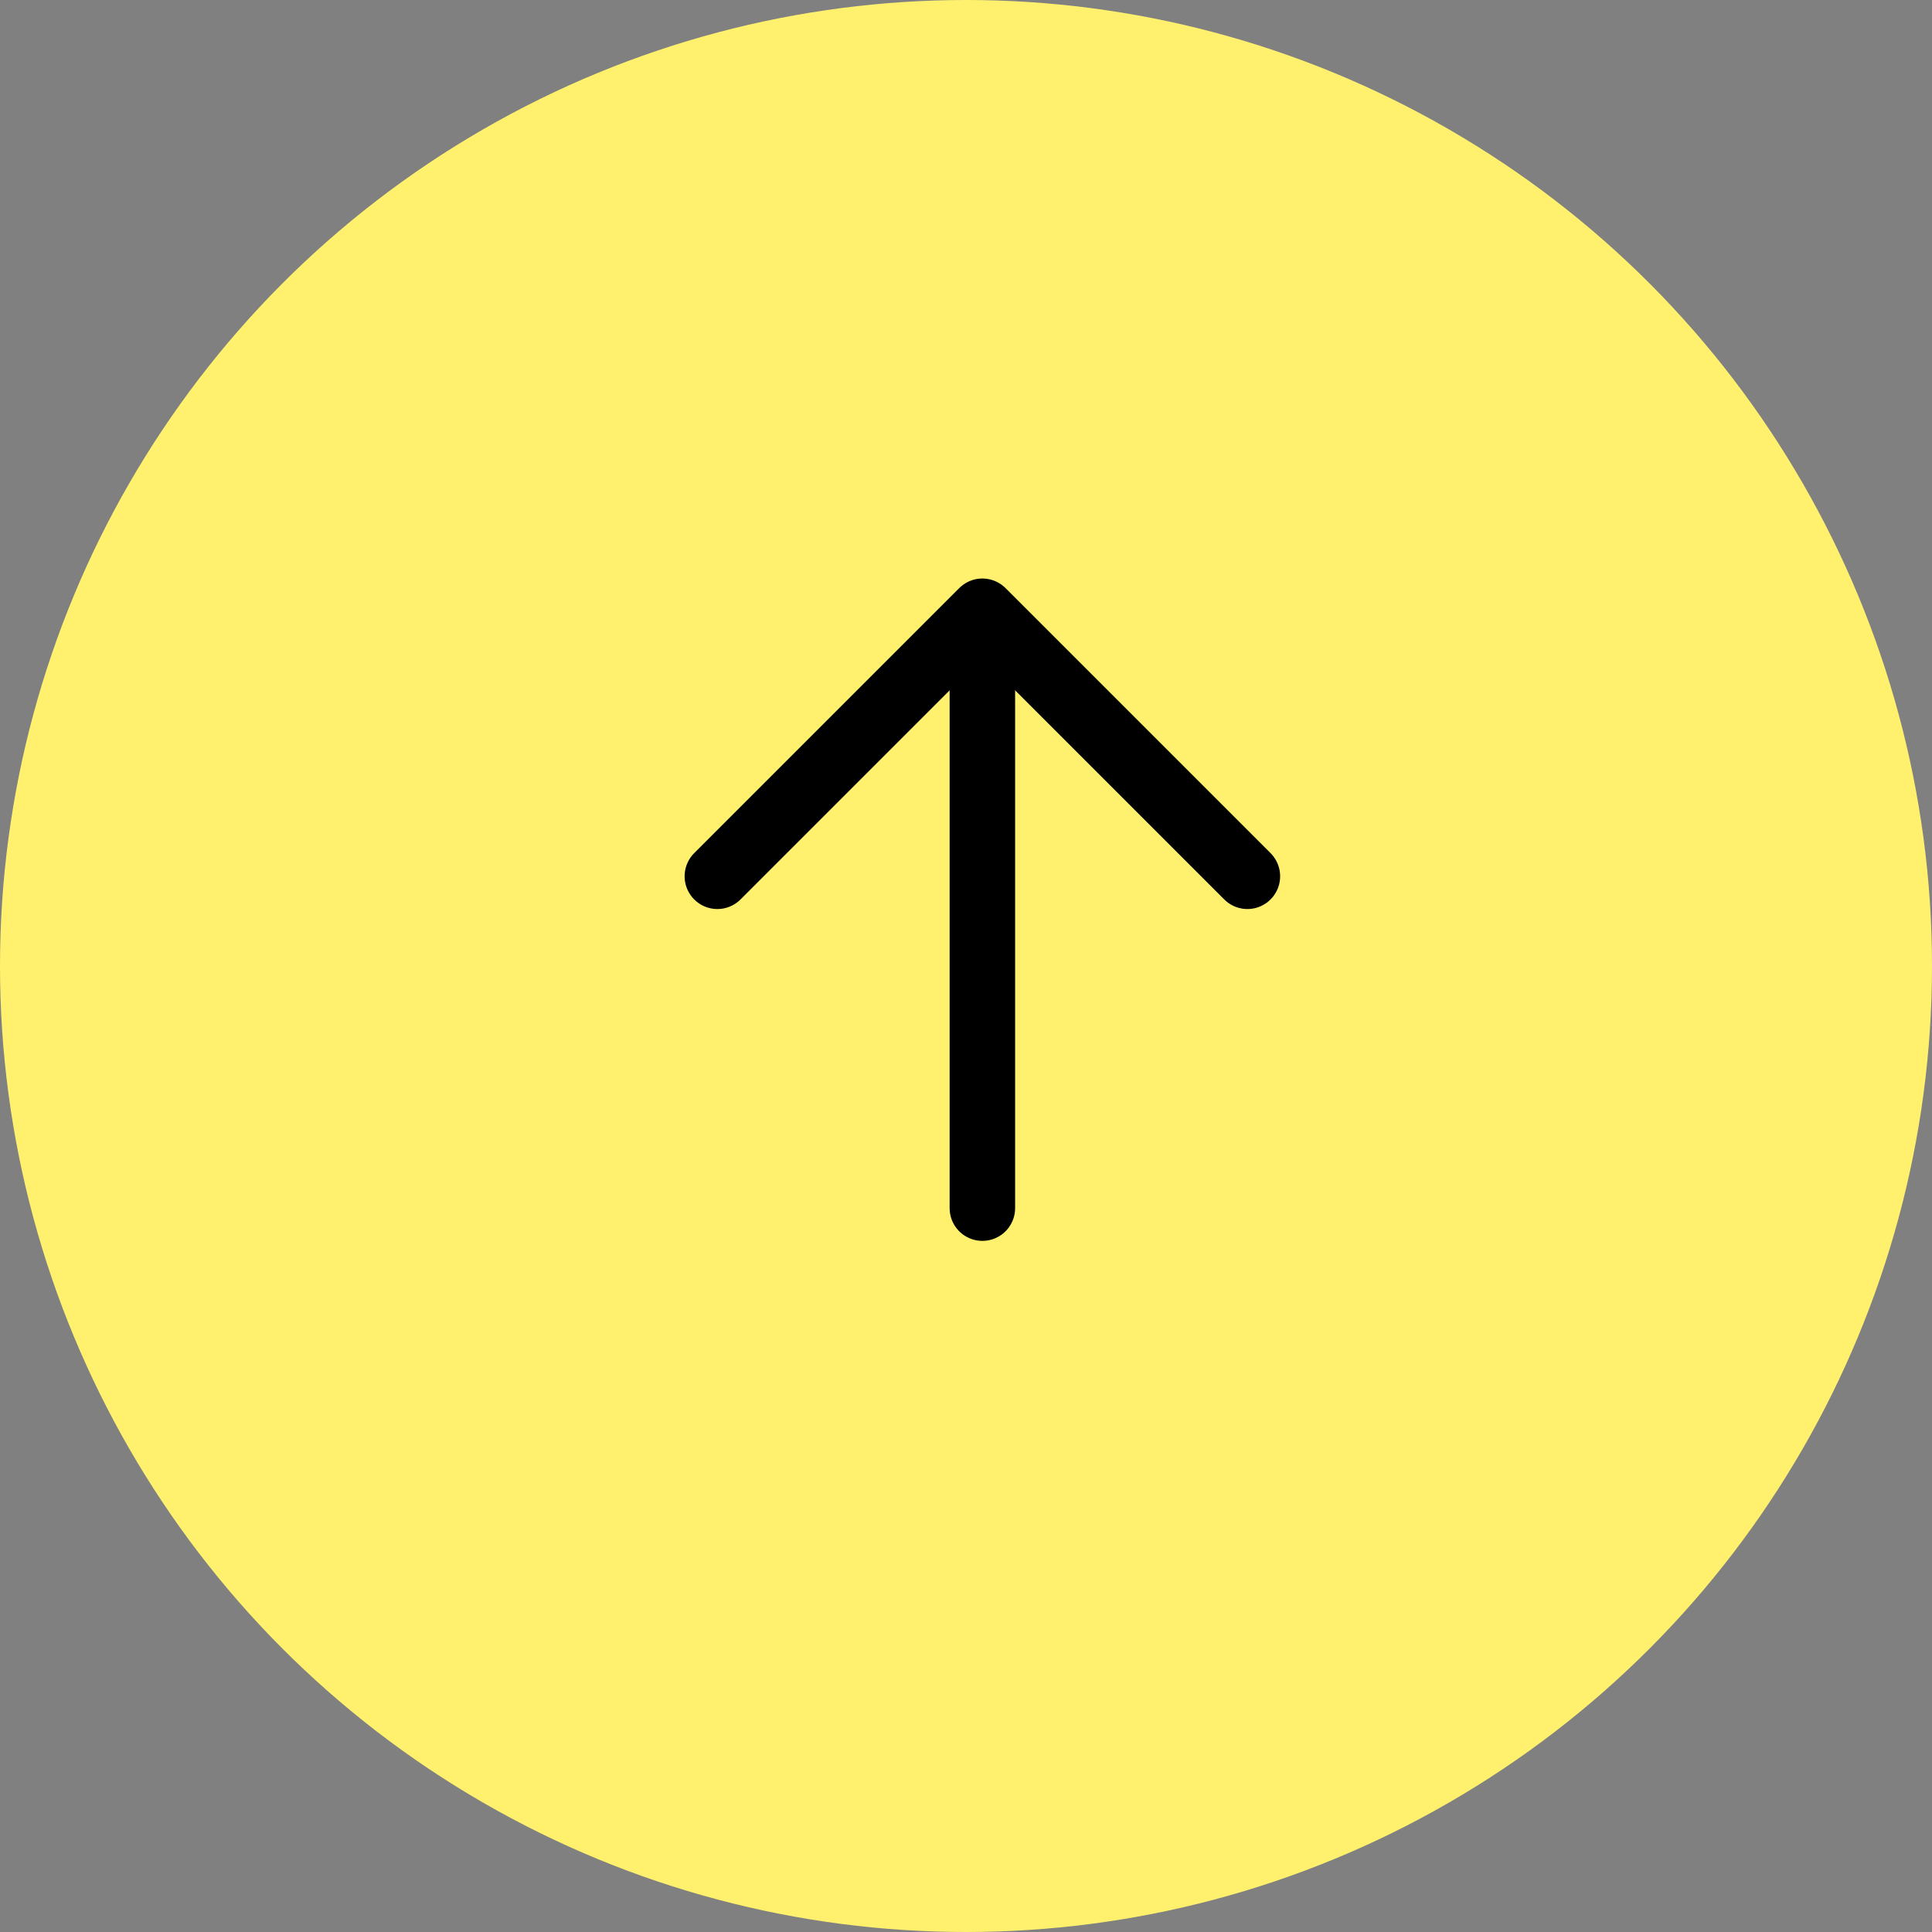 <svg width="59" height="59" viewBox="0 0 59 59" fill="none" xmlns="http://www.w3.org/2000/svg">
<rect x="0" y="0" width="59" height="59" fill="#808080" stroke="none"/>
<circle cx="29.5" cy="29.5" r="29.5" fill="#FFF16E"/>
<path d="M38.093 26.76L30 18.667L21.907 26.76" stroke="black" stroke-width="2" stroke-miterlimit="10" stroke-linecap="round" stroke-linejoin="round"/>
<path d="M30 36.894V18.894" stroke="black" stroke-width="2" stroke-miterlimit="10" stroke-linecap="round" stroke-linejoin="round"/>
</svg>
